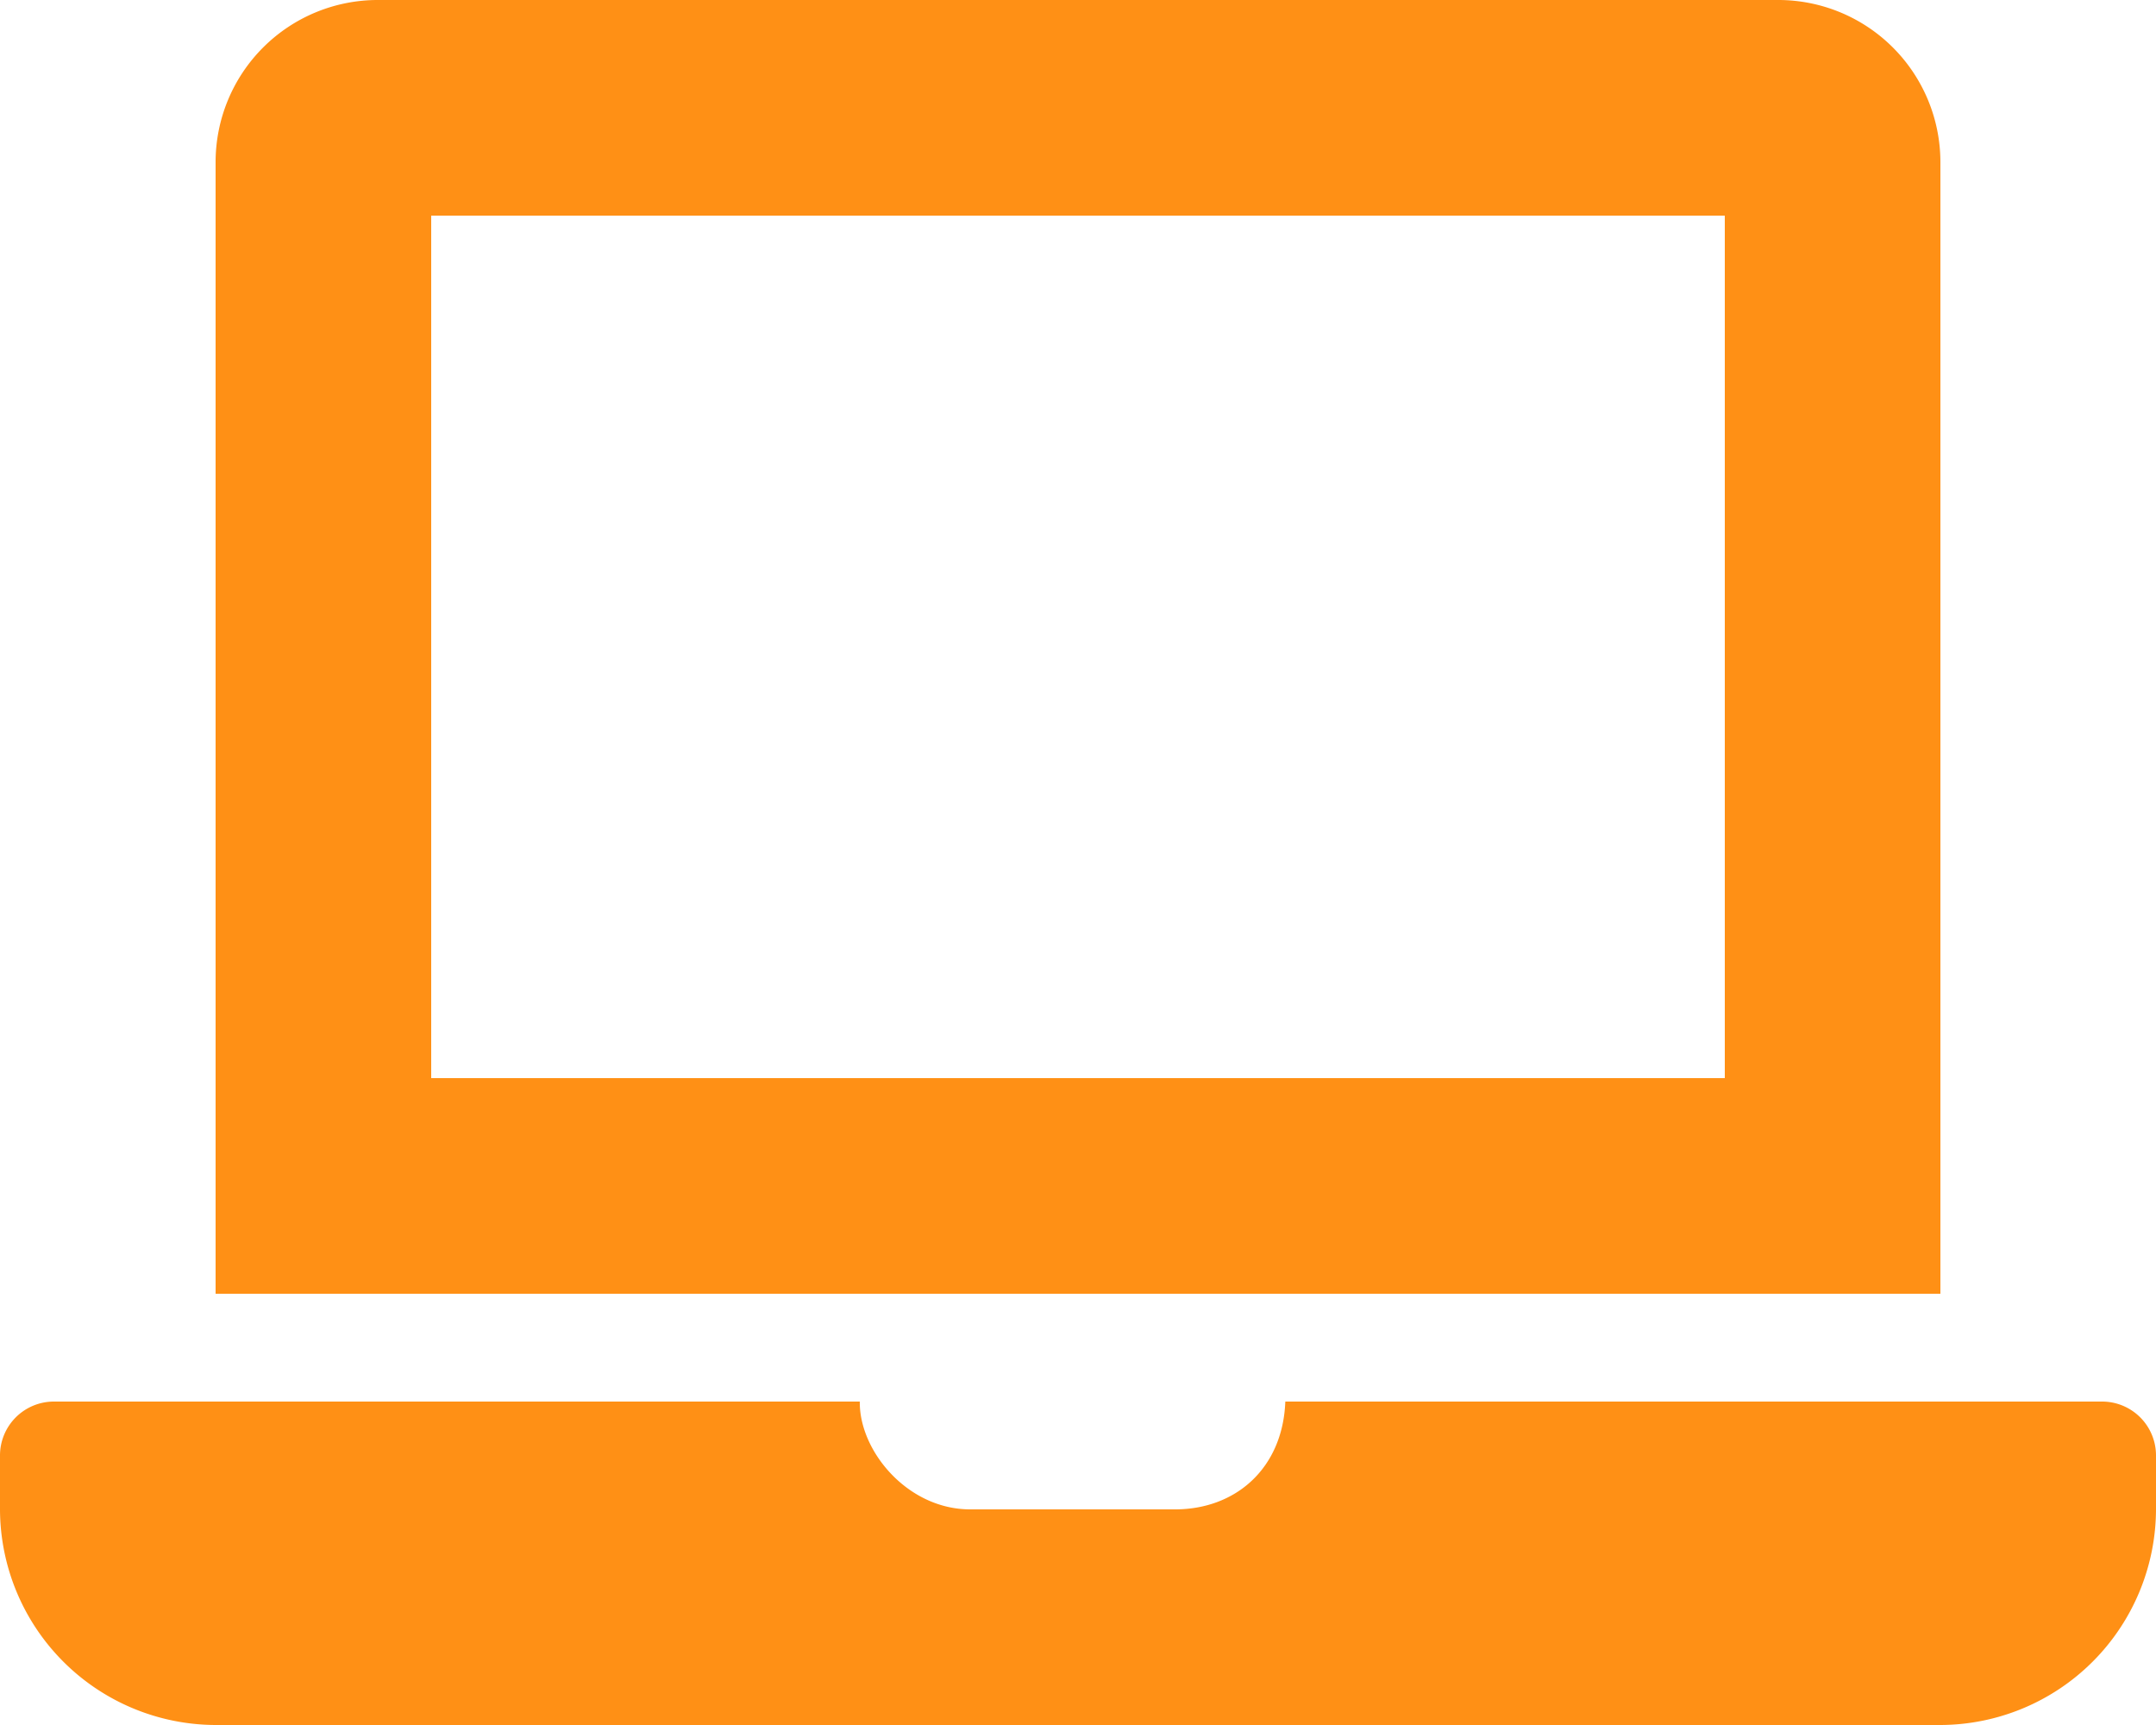 <svg xmlns="http://www.w3.org/2000/svg" width="640" height="512" viewBox="0 0 640 512"><title>laptop_fill_orange</title><path d="M624,416H381.54c-.74,19.81-14.71,32-32.74,32H288c-18.69,0-33-17.47-32.77-32H16A16,16,0,0,0,0,432v16a64.19,64.19,0,0,0,64,64H576a64.19,64.19,0,0,0,64-64V432A16,16,0,0,0,624,416ZM576,48A48.14,48.14,0,0,0,528,0H112A48.14,48.14,0,0,0,64,48V384H576ZM512,320H128V64H512Z" fill="#ff9015"/></svg>